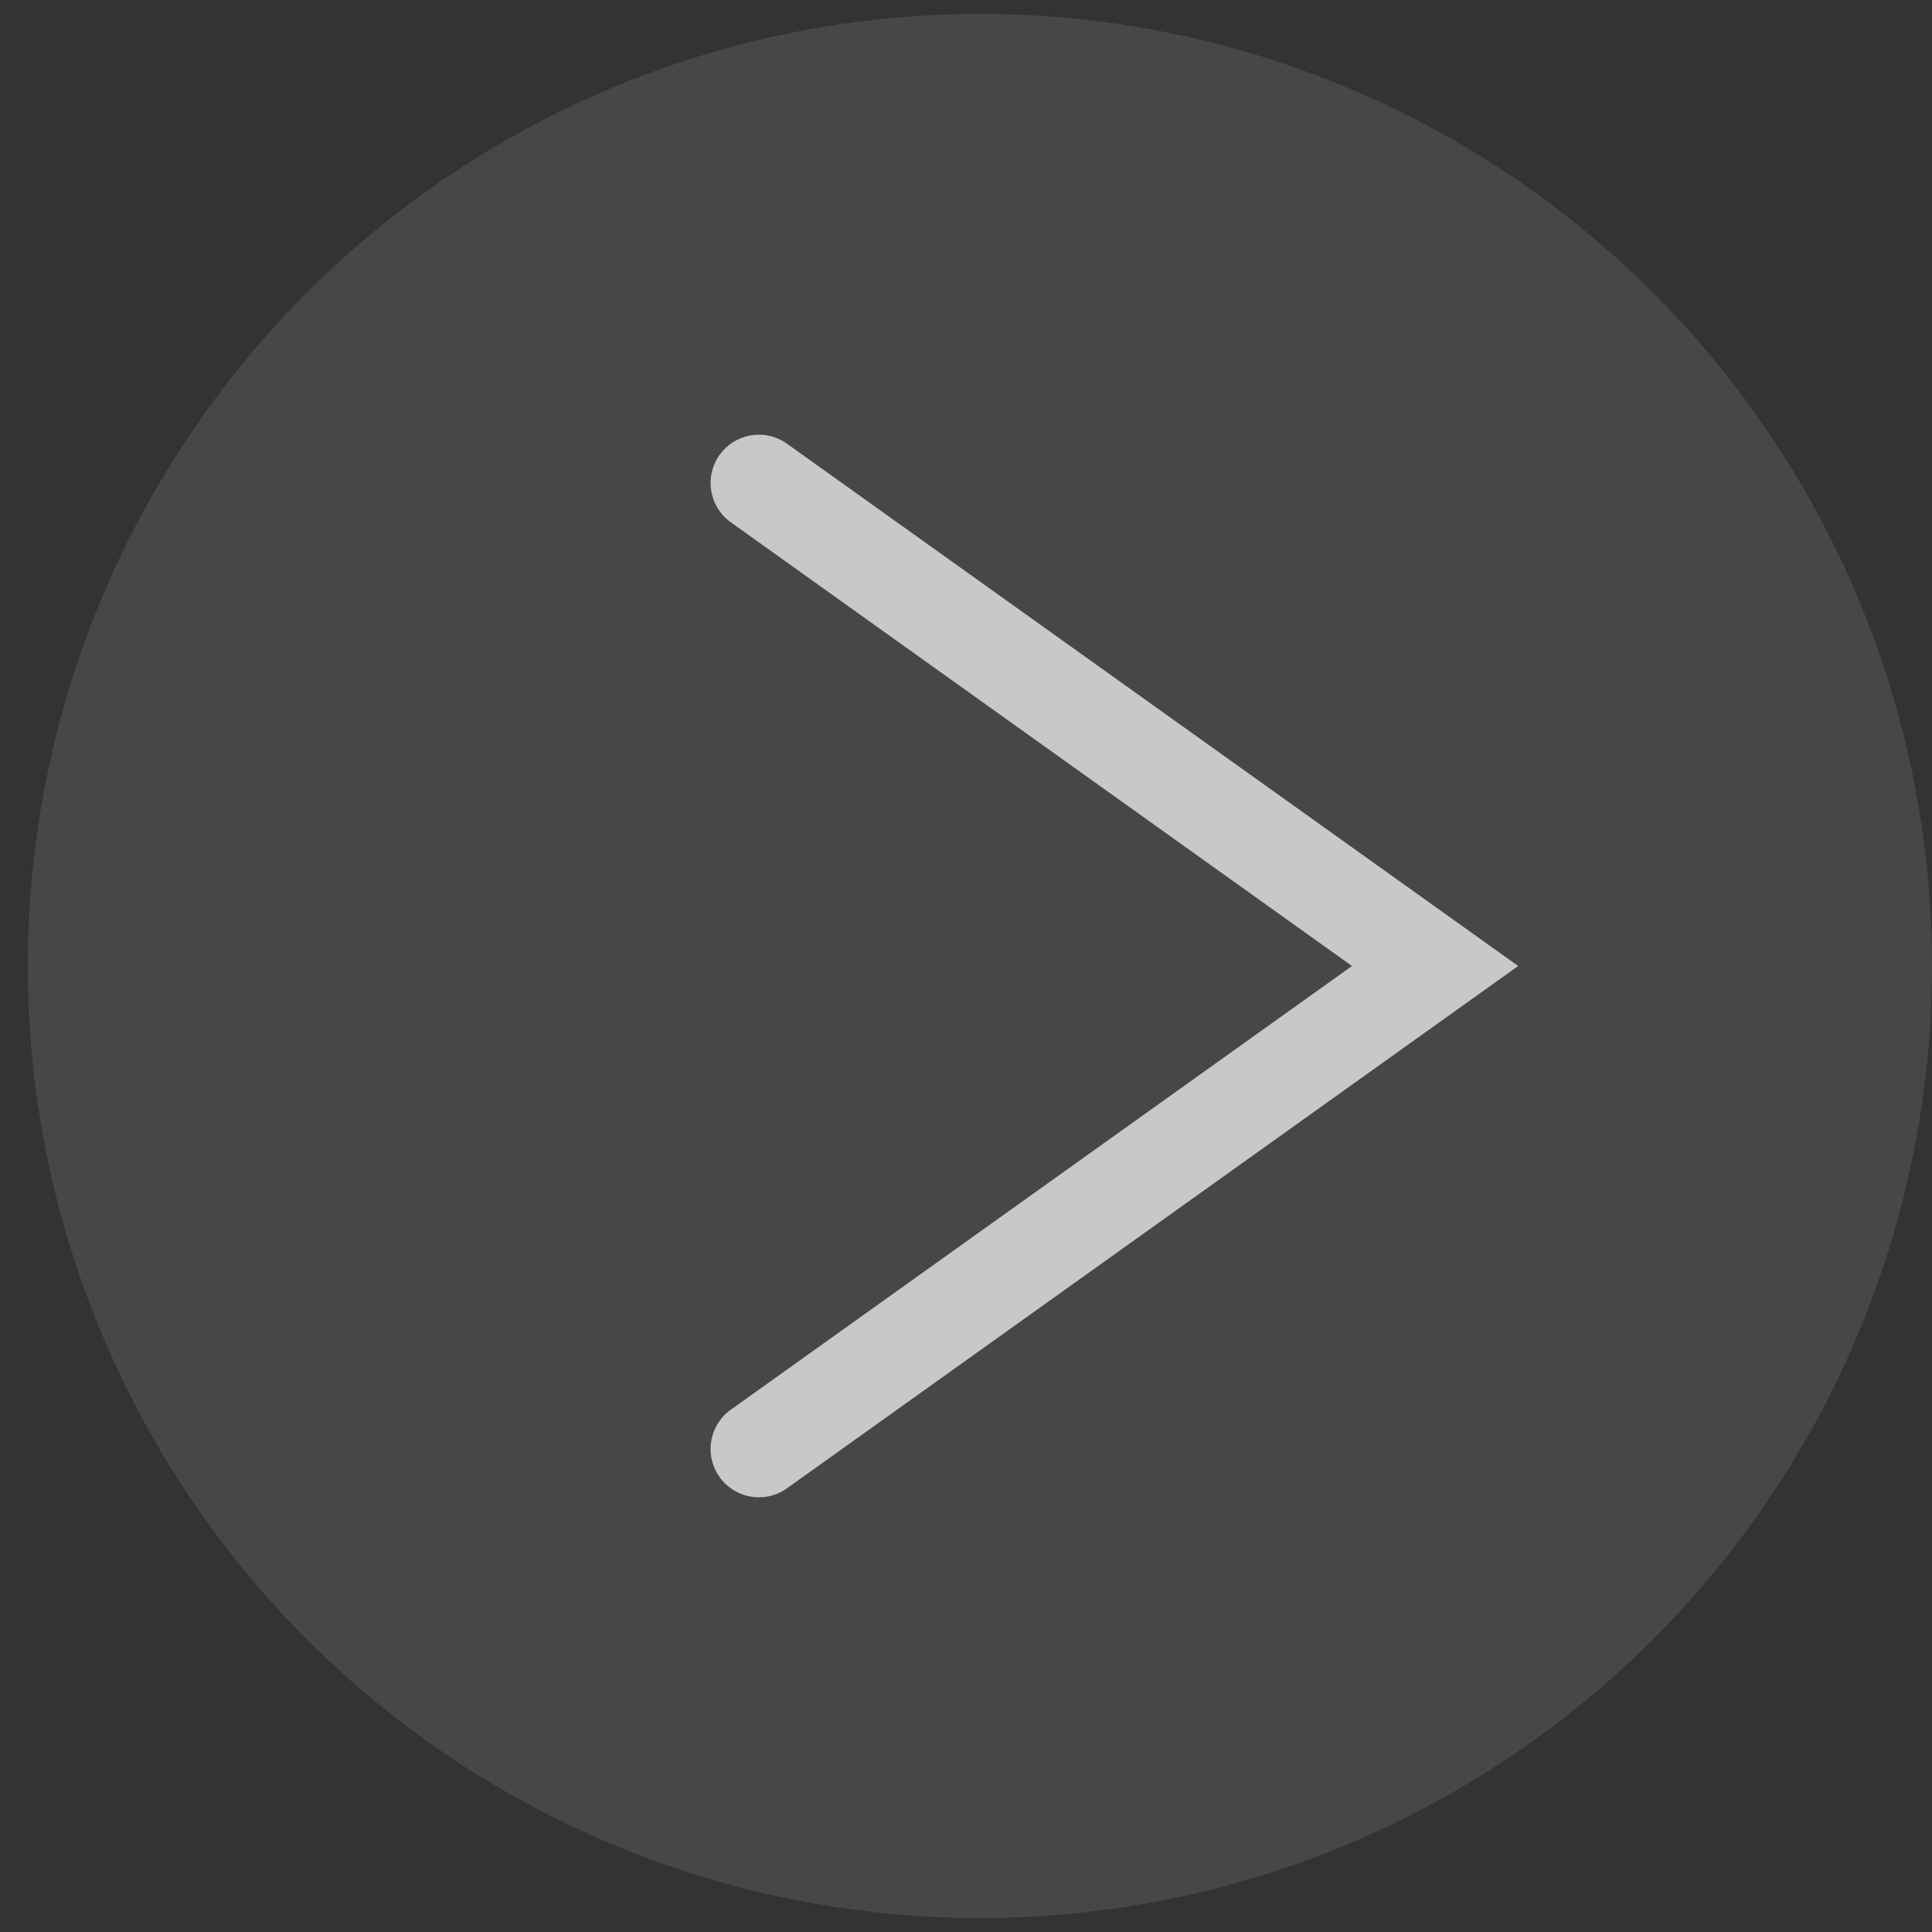 <?xml version="1.0" encoding="UTF-8"?> <svg xmlns="http://www.w3.org/2000/svg" width="20" height="20" viewBox="0 0 20 20" fill="none"><rect x="0" y="0" width="20" height="20" fill="#333333" stroke="none"/><circle cx="10.144" cy="10" r="9.856" fill="white" fill-opacity="0.1"></circle><path d="M7.856 5L11.356 7.5L14.856 10L7.856 15" stroke="white" stroke-opacity="0.7" stroke-linecap="round"></path></svg> 